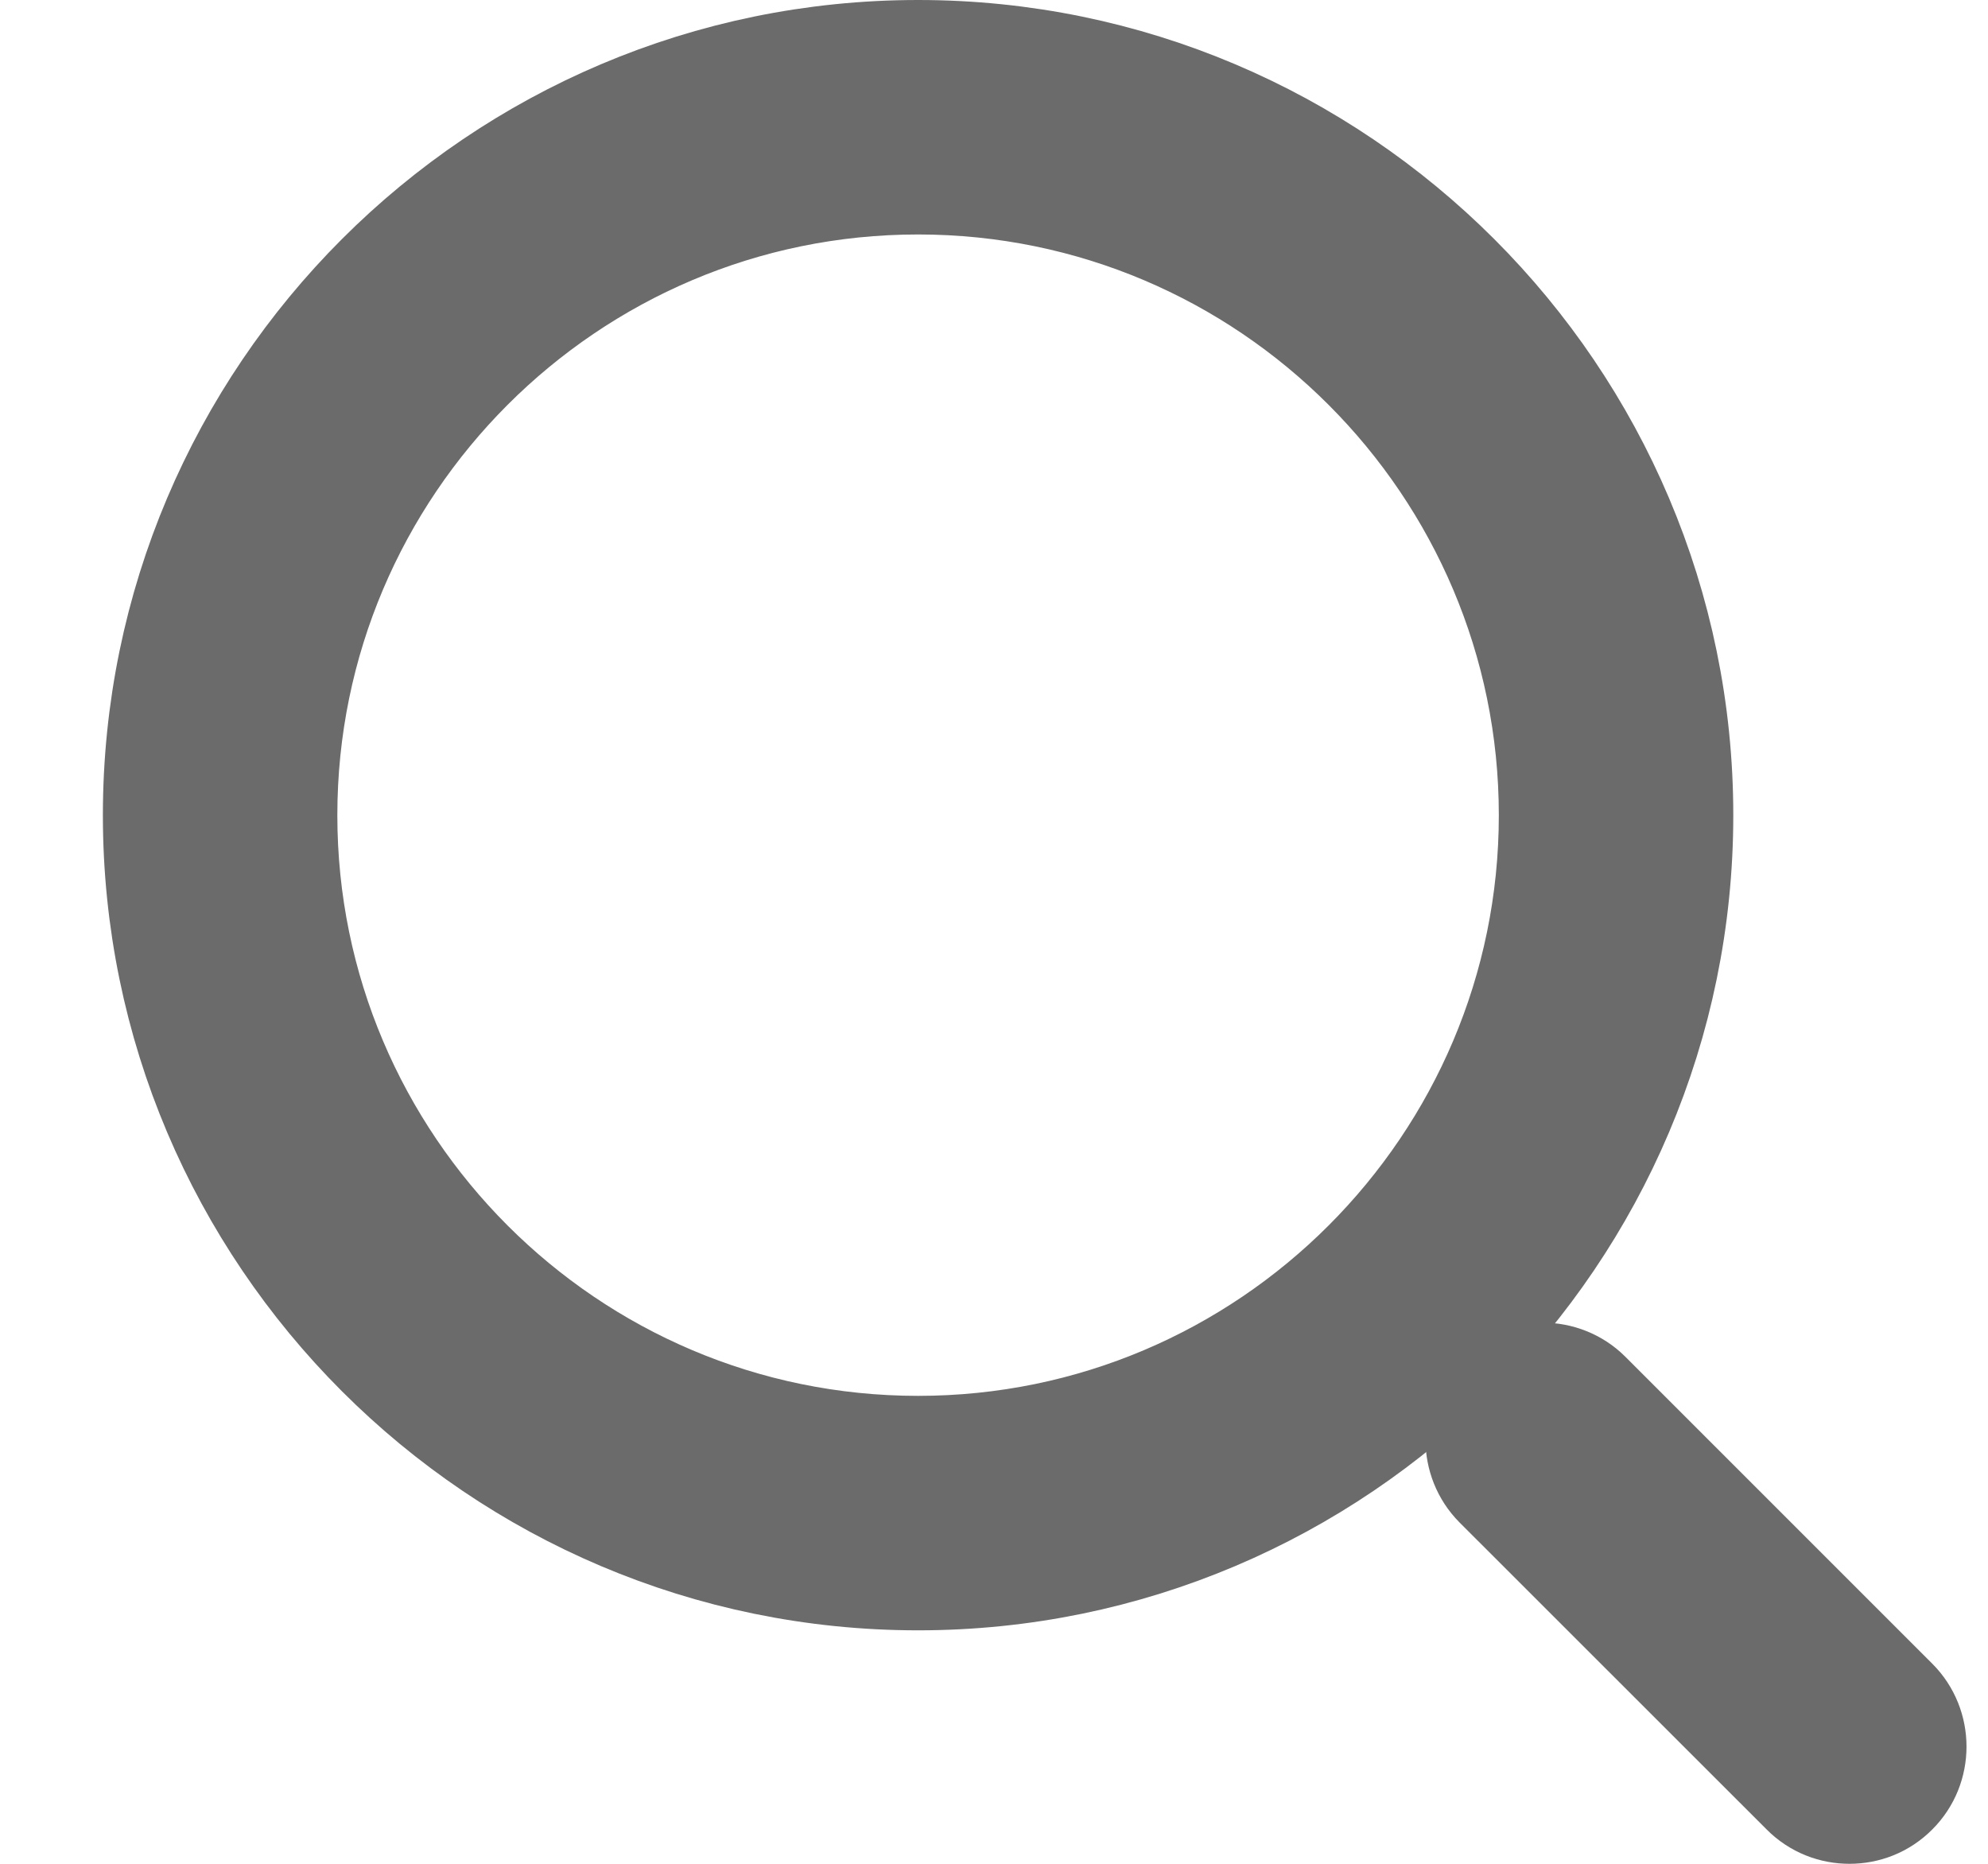 <svg width="16" height="15" viewBox="0 0 16 15" fill="none" xmlns="http://www.w3.org/2000/svg">
<path d="M7.389 12.621C4.048 12.621 1.328 9.901 1.328 6.561C1.328 3.22 4.048 0.5 7.389 0.5C10.73 0.5 13.45 3.22 13.45 6.561C13.45 9.901 10.73 12.621 7.389 12.621ZM7.389 1.387C4.533 1.387 2.215 3.711 2.215 6.561C2.215 9.41 4.533 11.734 7.389 11.734C10.245 11.734 12.563 9.41 12.563 6.561C12.563 3.711 10.245 1.387 7.389 1.387Z" fill="#6B6B6B" stroke="#6B6B6B"/>
<path d="M14.885 14.5C14.773 14.5 14.66 14.459 14.572 14.37L12.101 11.9C11.93 11.728 11.93 11.445 12.101 11.273C12.273 11.102 12.557 11.102 12.728 11.273L15.198 13.743C15.37 13.915 15.37 14.199 15.198 14.37C15.11 14.459 14.998 14.5 14.885 14.5Z" fill="#6B6B6B" stroke="#6B6B6B"/>
</svg>
